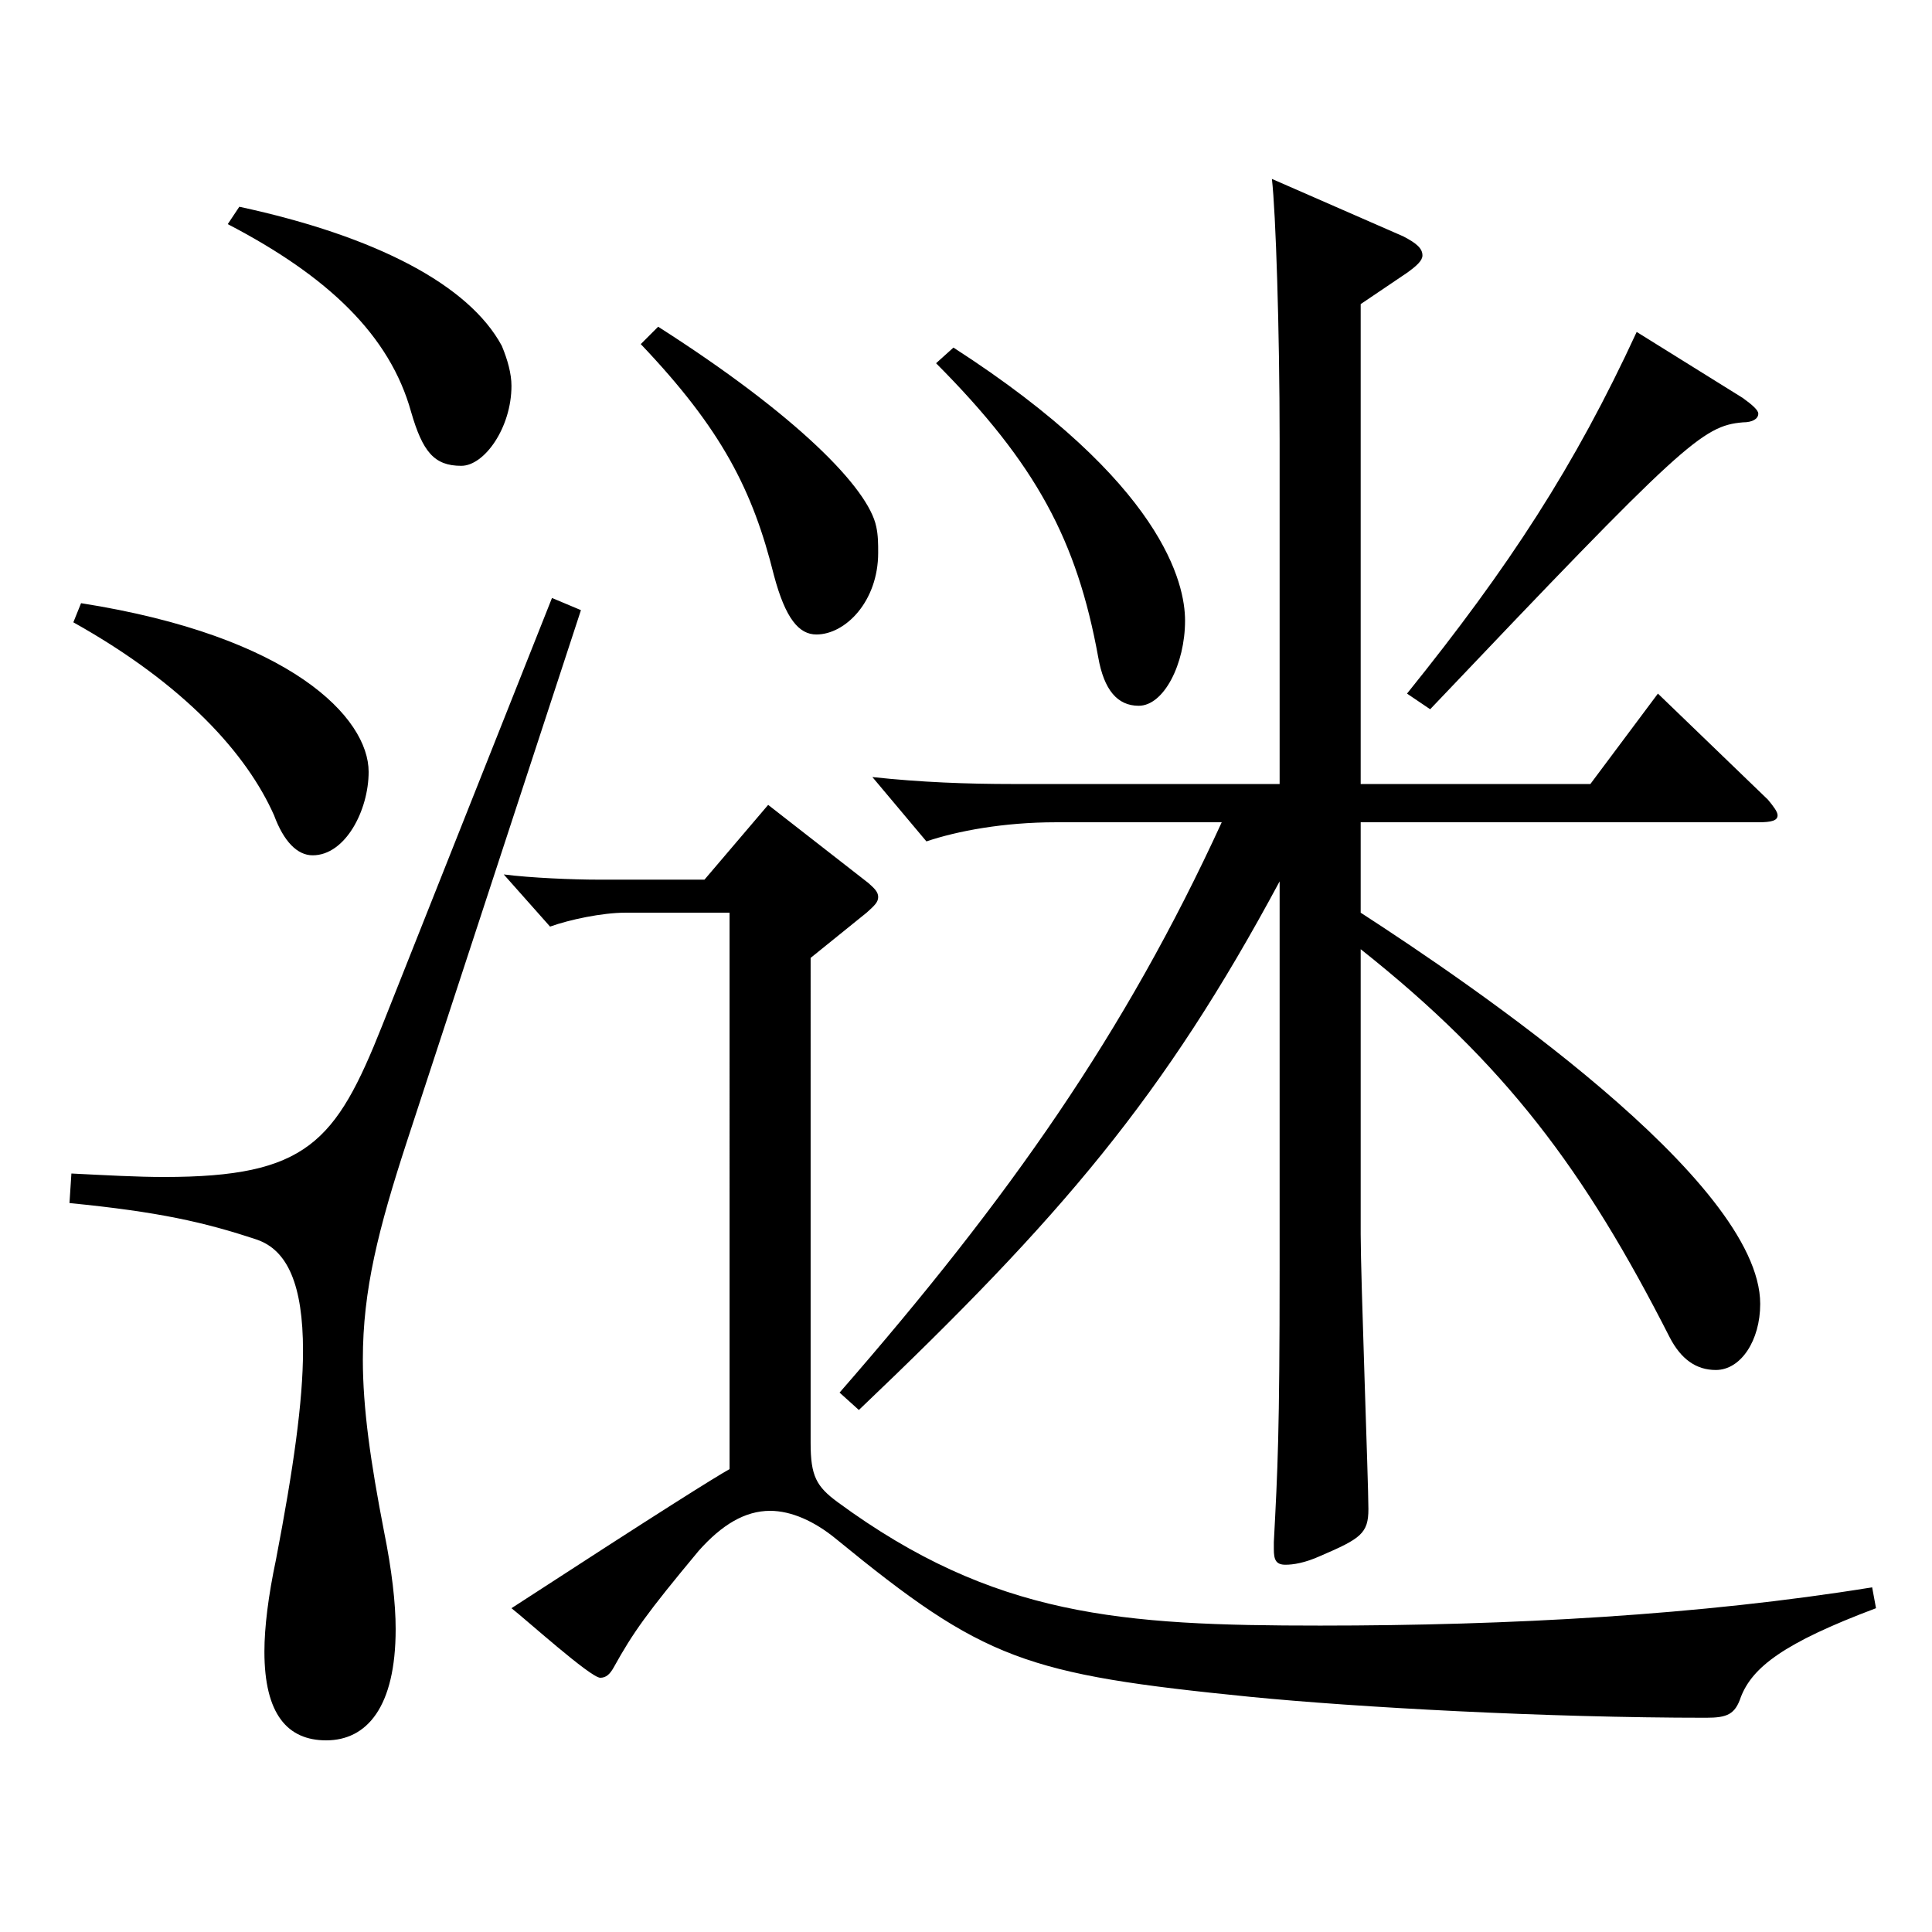 <?xml version="1.0" encoding="utf-8"?>
<!-- Generator: Adobe Illustrator 16.0.0, SVG Export Plug-In . SVG Version: 6.00 Build 0)  -->
<!DOCTYPE svg PUBLIC "-//W3C//DTD SVG 1.1//EN" "http://www.w3.org/Graphics/SVG/1.1/DTD/svg11.dtd">
<svg version="1.1" id="图层_1" xmlns="http://www.w3.org/2000/svg" xmlns:xlink="http://www.w3.org/1999/xlink" x="0px" y="0px"
	 width="1000px" height="1000px" viewBox="0 0 1000 1000" enable-background="new 0 0 1000 1000" xml:space="preserve">
<path d="M300.696,315.808l-89.909,274.498c-14.985,45.899-22.977,77.399-22.977,113.399c0,25.199,3.996,53.1,10.989,89.1
	c3.996,19.8,5.994,36.899,5.994,50.399c0,40.5-14.985,57.6-35.964,57.6c-19.979,0-31.968-13.5-31.968-45.899
	c0-12.601,1.998-28.8,5.994-47.7c8.991-46.8,13.986-81.899,13.986-107.999c0-34.2-7.992-52.2-23.976-57.6
	c-26.973-9-50.948-14.4-96.902-18.9l0.999-15.3c17.982,0.9,33.966,1.8,47.952,1.8c73.925,0,88.91-17.999,112.886-78.299
	l87.912-221.398L300.696,315.808z M41.957,312.207c108.891,17.101,148.85,59.4,148.85,87.3c0,19.8-11.988,43.2-28.971,43.2
	c-7.992,0-14.985-7.2-19.98-20.7c-13.986-31.5-45.954-67.5-103.896-99.899L41.957,312.207z M123.875,107.009
	c70.928,15.3,118.88,40.5,135.863,72c2.997,7.199,4.995,14.399,4.995,20.699c0,21.601-13.985,41.4-25.974,41.4
	c-13.986,0-19.979-7.2-25.974-27.9c-10.989-39.6-42.957-70.199-94.904-97.199L123.875,107.009z M419.576,746.904
	c0,17.101,2.997,22.5,13.986,30.6c80.918,59.4,146.852,63.9,249.748,63.9c97.901,0,196.802-5.4,285.712-19.8l1.998,10.8
	c-47.951,18-63.936,30.6-69.93,45.899c-2.997,9-6.993,10.8-17.981,10.8c-82.917,0-180.818-5.399-235.763-10.8
	c-116.882-11.7-137.86-18.899-214.783-81.899c-10.989-9-22.977-14.4-33.966-14.4c-12.987,0-24.975,7.2-36.963,20.7
	c-26.973,32.399-33.966,42.3-43.955,60.3c-1.998,3.6-3.996,5.399-6.993,5.399c-4.995,0-38.961-30.6-45.954-35.999
	c78.921-51.3,104.895-67.5,112.887-72V472.406h-53.946c-11.987,0-28.971,3.601-38.96,7.2l-23.977-27
	c13.986,1.8,35.964,2.7,48.951,2.7h54.944l32.967-38.7l51.947,40.5c2.997,2.7,4.995,4.5,4.995,7.2s-1.998,4.5-5.994,8.1
	l-28.971,23.4V746.904z M340.656,169.108c71.928,45.899,108.89,83.699,112.886,103.499c0.999,4.5,0.999,9,0.999,13.5
	c0,25.2-16.982,42.3-31.968,42.3c-8.99,0-15.983-8.1-21.978-30.6c-10.989-44.1-26.973-75.6-68.931-119.699L340.656,169.108z
	 M704.289,472.406c56.943,36.9,206.792,138.6,206.792,202.499c0,18.899-9.99,34.199-22.977,34.199c-9.99,0-17.982-5.399-23.977-17.1
	c-43.955-86.399-84.914-141.299-159.839-200.698v147.599c0,22.5,3.996,128.699,3.996,142.199c0,12.6-3.996,15.3-24.975,24.3
	c-7.992,3.6-13.986,4.5-17.981,4.5c-4.995,0-5.994-2.7-5.994-8.1v-3.601c1.998-37.8,2.997-56.699,2.997-141.299V456.207
	c-59.939,111.599-112.887,173.698-217.78,273.598l-9.99-9c87.911-100.799,147.851-186.299,197.801-295.198h-85.914
	c-26.973,0-50.948,4.5-66.933,9.9l-27.972-33.3c24.976,2.7,48.951,3.6,72.927,3.6h137.861V227.608
	c0-56.7-1.998-117.899-3.996-134.999l67.932,29.699c6.992,3.601,9.989,6.3,9.989,9.9c0,2.699-2.997,5.399-7.991,9l-23.977,16.199
	v248.398H823.17l34.965-46.8l56.942,54.9c2.997,3.6,4.995,6.3,4.995,8.1c0,2.7-2.997,3.6-9.99,3.6H704.289V472.406z
	 M493.502,179.908c108.891,70.199,119.879,122.399,119.879,141.299c0,22.5-10.988,44.101-23.976,44.101
	c-10.989,0-17.981-8.101-20.979-25.2c-10.989-60.3-31.968-99.899-83.916-152.099L493.502,179.908z M902.09,206.008
	c4.995,3.601,7.992,6.301,7.992,8.101c0,2.7-2.997,4.5-7.992,4.5c-20.979,1.8-30.969,10.8-161.837,148.499l-11.987-8.101
	c52.946-65.699,86.912-117.898,118.88-187.198L902.09,206.008z"/>
</svg>

